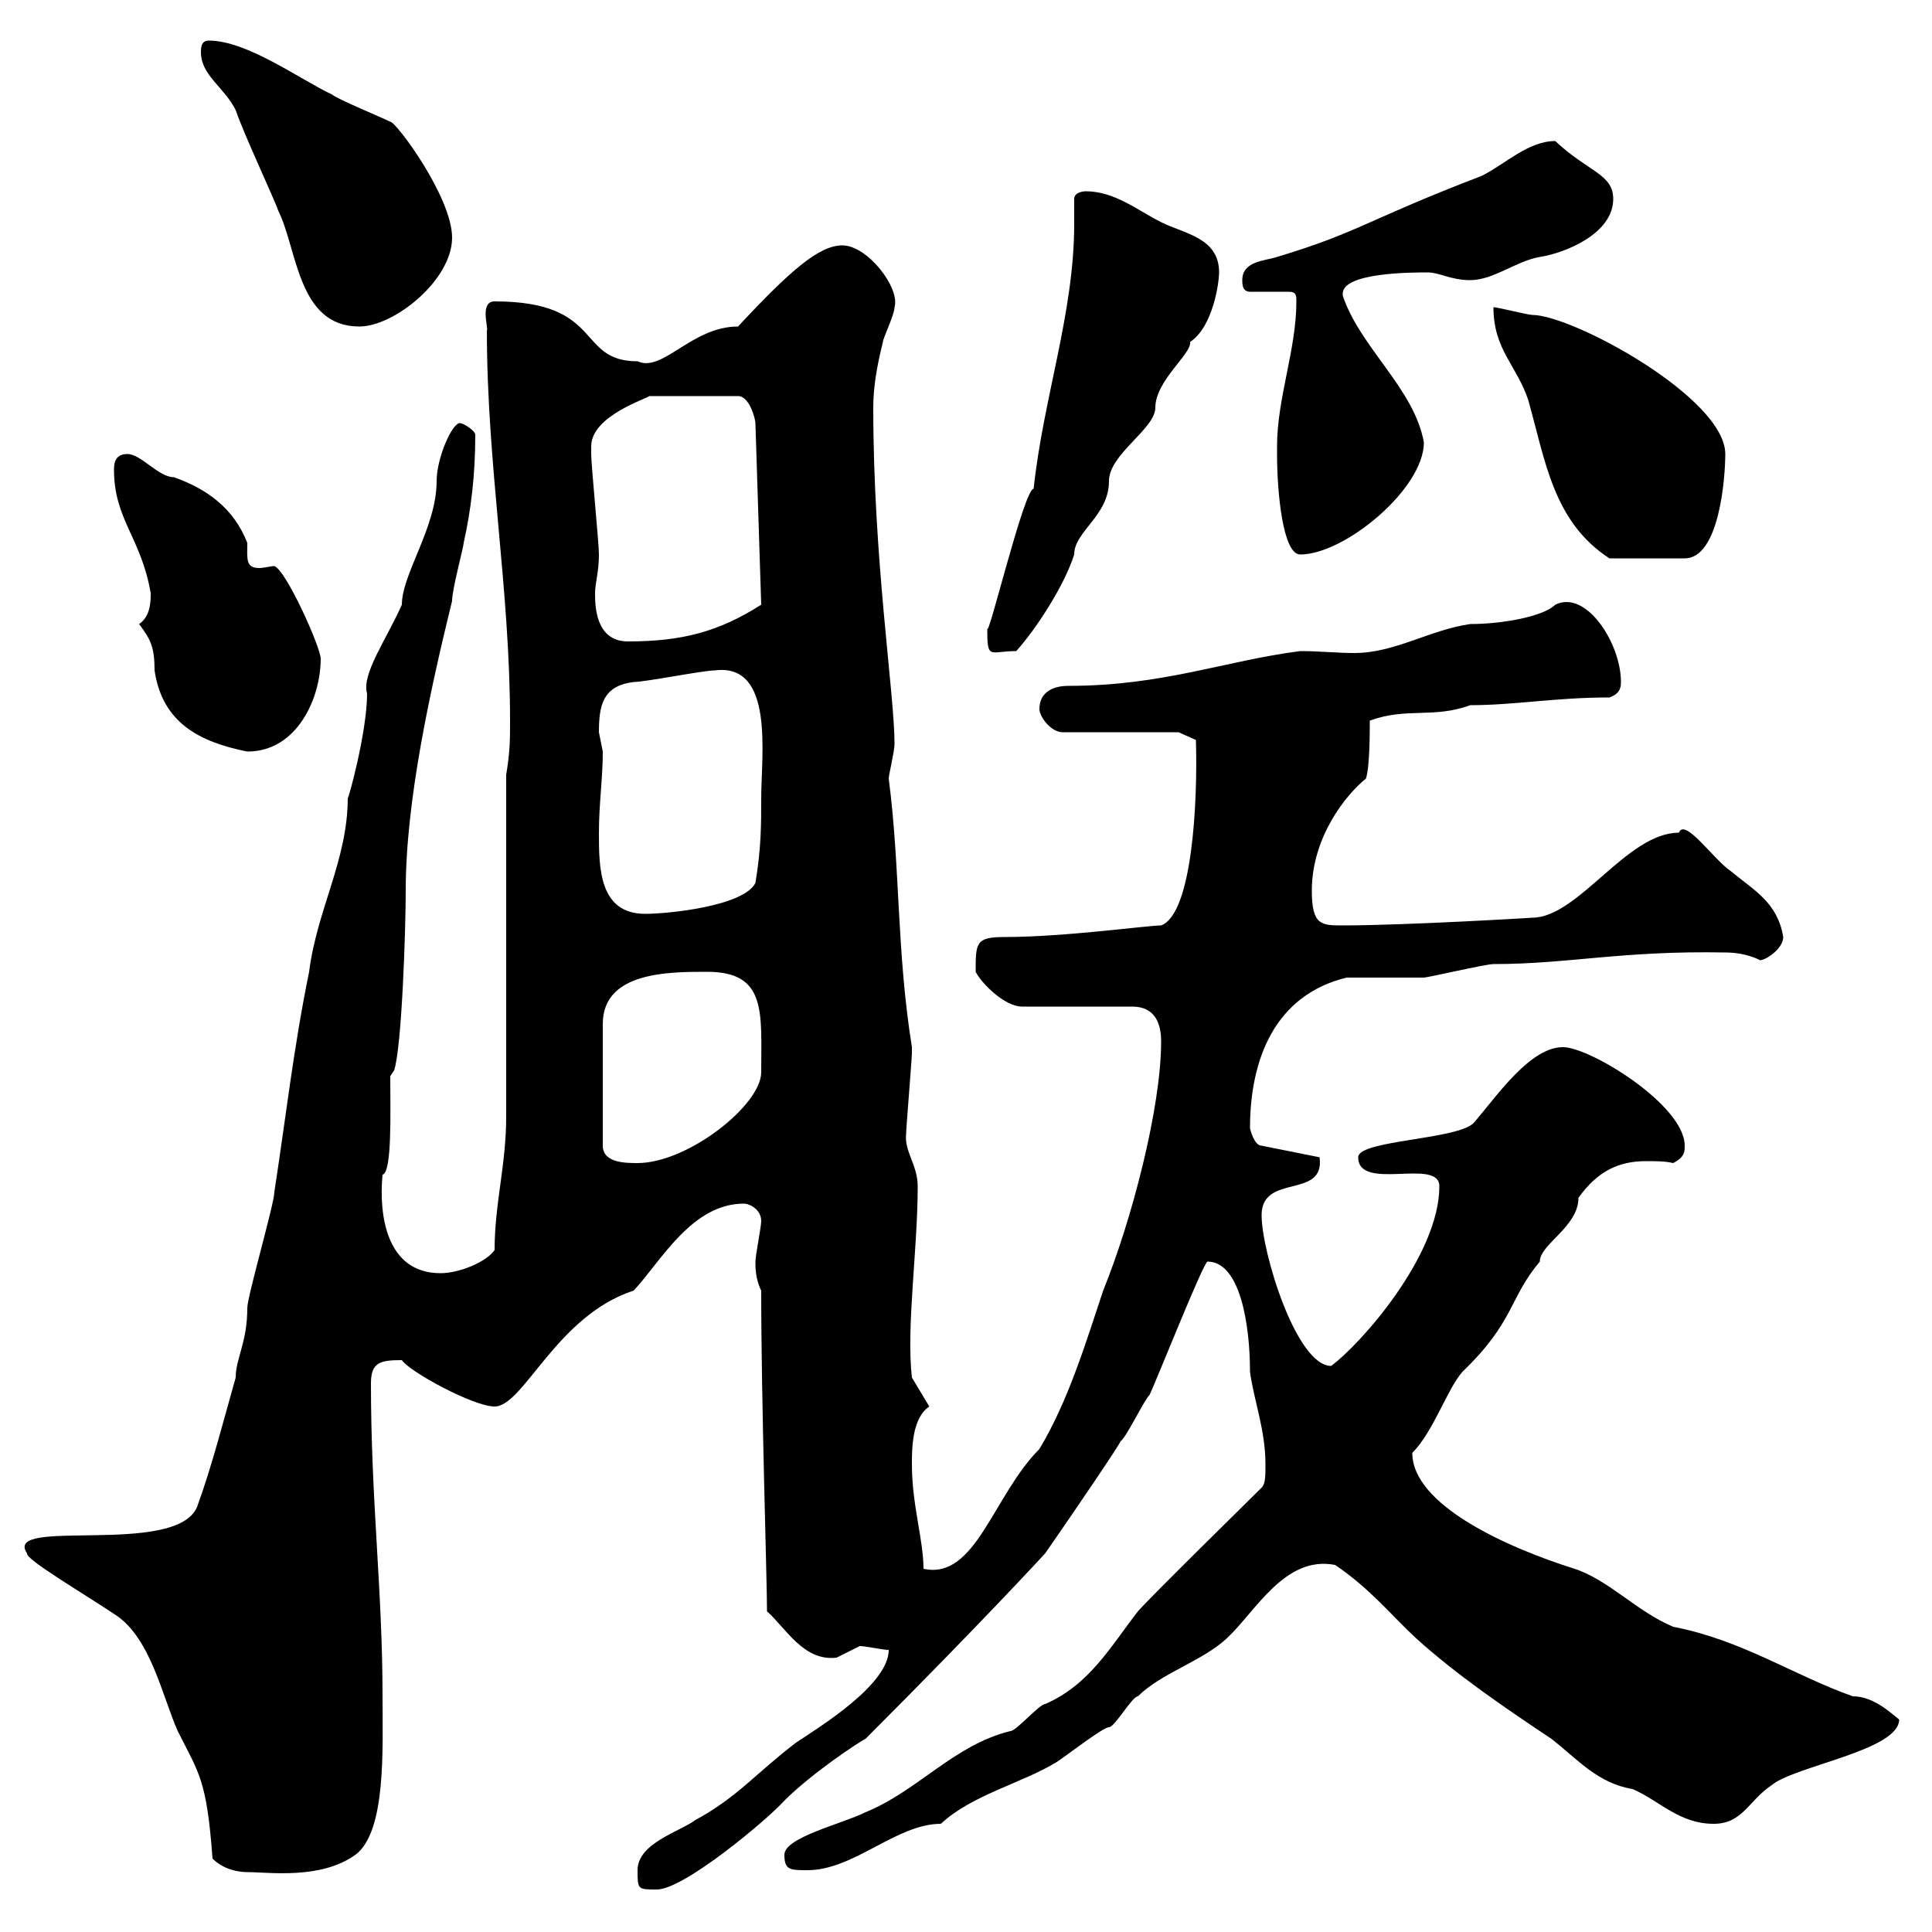 <svg xmlns="http://www.w3.org/2000/svg" xmlns:xlink="http://www.w3.org/1999/xlink" width="300" height="300"><path d="M99 290.40C99 293.40 99 293.40 102 293.40C106.20 293.40 119.10 282.60 121.80 279.60C126 275.40 133.20 270.60 134.40 270C152.40 252 162.30 241.20 162.30 241.20C167.10 234.30 174 224.10 174 223.80C174.90 223.20 177.60 217.50 178.50 216.60C179.40 214.80 186.90 195.90 187.50 195.90C192.60 195.90 194.10 205.80 194.10 213C194.70 217.50 196.50 222 196.50 227.40C196.50 229.20 196.50 230.40 195.90 231C192.90 234 179.40 247.20 176.70 250.20C172.50 255.60 169.20 261.60 162.30 264.60C161.40 264.60 157.80 268.80 156.90 268.80C148.20 270.90 142.50 278.10 134.40 281.40C130.80 283.20 121.80 285.30 121.80 288C121.80 290.40 122.70 290.40 125.40 290.40C132.60 290.40 139.20 283.20 146.10 283.20C150.90 278.70 158.70 276.90 164.10 273.60C165.90 272.40 171.30 268.20 172.20 268.20C173.10 268.20 175.80 263.40 176.70 263.40C180.30 259.80 186.60 258 190.50 254.40C195 250.20 199.50 241.50 207.30 243C212.70 246.60 216.30 251.10 219.90 254.40C226.20 260.10 233.70 265.20 240.90 270C245.10 273.30 248.10 276.90 253.50 277.80C257.70 279.60 260.70 283.20 266.10 283.20C270.60 283.20 271.50 279.60 275.10 277.20C278.70 274.20 294.90 271.80 294.90 267C293.70 266.10 291 263.40 287.70 263.40C278.40 260.10 270.60 254.70 259.80 252.60C254.10 250.20 249.90 245.40 244.50 243.60C234 240.30 219.30 233.70 219.30 225.60C222.60 222.30 224.70 215.70 227.10 213C235.20 205.20 234.30 201.60 239.10 195.90C239.10 193.20 245.10 190.50 245.10 186C248.10 181.80 251.40 180.30 255.60 180.30C257.10 180.30 258.60 180.30 259.80 180.60C261.60 179.70 261.60 178.80 261.60 177.90C261.60 171.60 246.90 162.60 242.70 162.60C237.60 162.60 232.50 170.10 228.90 174.30C226.50 177 210.90 177 210.90 179.70C210.90 185.10 223.50 179.70 223.50 184.20C223.50 195 211.20 208.80 206.70 212.10C201.30 212.10 195.90 194.40 195.90 188.70C195.90 182.10 205.80 186.30 204.90 179.70L195.90 177.90C194.70 177.90 194.10 175.20 194.10 175.20C194.10 164.40 198 154.50 209.10 151.80C210.30 151.80 219.90 151.80 221.10 151.80C221.70 151.80 230.70 149.70 231.90 149.70C243.60 149.70 251.70 147.60 267.90 147.90C271.20 147.90 273.30 149.10 273.30 149.10C274.20 149.10 276.90 147.30 276.90 145.50C276 140.10 272.40 138.30 268.80 135.30C266.10 133.50 261.60 126.90 260.70 129.30C252.60 129.30 245.10 142.50 237.90 142.50C238.20 142.50 218.10 143.70 208.50 143.70C205.20 143.70 203.70 143.70 203.70 138.30C203.70 129.90 209.10 123.30 212.10 120.90C212.70 119.10 212.70 113.70 212.70 111.90C218.40 109.80 222.60 111.60 228.30 109.50C235.20 109.50 241.50 108.30 249.90 108.30C251.70 107.70 251.70 106.50 251.70 105.90C251.70 99.90 246.30 91.50 241.50 93.90C239.70 95.70 233.40 96.90 228.30 96.90C222 97.80 216.60 101.40 210.30 101.40C207.60 101.40 204.90 101.10 201.90 101.10C190.20 102.60 180.60 106.50 165.90 106.50C163.20 106.50 161.40 107.70 161.40 110.10C161.40 111.30 163.20 113.70 165 113.70L183 113.70L185.70 114.90C186 124.80 185.10 141.90 180.30 143.70C178.20 143.70 165.30 145.50 156 145.50C151.50 145.50 151.50 146.40 151.50 150.90C152.40 152.70 156 156.30 158.70 156.30L175.80 156.30C179.40 156.30 180.30 159 180.30 161.70C180.30 171.90 175.80 189.30 171.30 200.40C168.60 208.50 165.90 217.50 161.40 225C154.20 232.20 151.50 245.40 143.40 243.60C143.40 239.10 141.60 233.70 141.60 227.40C141.60 225 141.60 220.20 144.30 218.40L141.60 213.90C140.70 206.10 142.50 194.10 142.50 184.20C142.50 180.90 140.40 178.80 140.70 176.10C140.70 175.20 141.60 164.40 141.60 163.50C141.60 163.50 141.60 163.50 141.60 162.60C139.20 147.60 139.80 134.70 138 120.90C138 120.30 138.90 116.70 138.90 115.50C138.90 107.70 135.60 87 135.60 63.30C135.60 60 136.20 56.70 137.10 53.10C137.10 52.50 138.90 48.90 138.90 47.70C139.80 44.70 134.70 38.10 130.80 38.10C127.20 38.10 122.70 42 114.60 50.70C107.40 50.70 102.90 57.90 99 56.10C89.40 56.10 93.90 46.80 76.80 46.80C74.40 46.80 75.90 51 75.60 51.30C75.60 72.30 79.20 91.50 79.20 111.90C79.20 114.90 79.20 116.70 78.60 120.30L78.60 173.40C78.60 180.90 76.80 186.90 76.80 194.10C75.60 195.90 71.40 197.70 68.40 197.70C60 197.70 58.80 188.70 59.40 182.40C60.90 182.10 60.60 172.50 60.60 167.10L61.20 166.20C62.40 162.60 63 144.30 63 138.30C63 124.20 66.90 106.80 70.20 93.30C70.20 91.50 72 84.90 72 84.30C73.20 78.90 73.80 73.50 73.80 67.50C73.80 66.90 72 65.70 71.40 65.70C70.20 65.70 67.80 71.10 67.80 74.70C67.80 81.90 62.40 89.10 62.40 93.90C60 99.30 56.10 104.70 57 107.70C57 113.70 54 124.50 54 123.90C54 133.50 49.20 141.30 48 150.90C45.60 162.60 44.40 173.40 42.60 185.10C42.60 186.90 38.40 201.30 38.40 203.10C38.40 208.50 36.60 210.90 36.60 213.90C34.80 220.20 33 227.40 30.60 234C27.30 241.80 0.30 235.50 4.20 241.20C3.90 242.10 12.60 247.20 18 250.80C23.40 254.40 25.20 263.40 27.60 268.80C30.90 275.40 32.10 276.30 33 288.60C34.80 290.40 37.20 290.70 38.40 290.70C41.70 290.70 49.80 291.90 55.20 288C60 284.40 59.40 271.50 59.40 263.40C59.40 246.90 57.60 233.10 57.60 214.80C57.60 211.50 59.10 211.20 62.40 211.20C63.60 213 73.50 218.40 76.80 218.40C81.30 218.40 86.40 204.30 98.40 200.40C102.60 195.90 107.40 186.90 115.50 186.90C116.40 186.90 118.20 187.80 118.20 189.60C118.20 190.50 117.30 195 117.30 195.90C117.30 196.80 117.30 198.60 118.20 200.40C118.20 218.10 119.10 245.10 119.10 250.20C122.10 252.90 124.80 258 129.90 257.40C129.90 257.40 133.50 255.60 133.50 255.60C134.40 255.60 137.10 256.20 138 256.20C138 261.60 127.20 268.20 123.60 270.60C117.30 275.40 114.60 279 108 282.60C105.60 284.40 99 286.20 99 290.40ZM109.80 150.90C119.10 150.90 118.20 157.20 118.20 166.50C118.20 171.60 106.80 180.60 99 180.60C97.20 180.60 93.60 180.60 93.60 177.90L93.60 159C93.60 150.90 103.80 150.90 109.80 150.90ZM93 129.30C93 124.80 93.60 120.90 93.60 116.70C93.60 116.70 93 113.70 93 113.70C93 109.50 93.60 106.50 98.40 105.90C100.20 105.90 109.20 104.10 111 104.10C120.30 102.90 118.20 117.30 118.20 123.90C118.20 128.10 118.20 131.70 117.30 137.10C115.50 140.70 103.80 141.90 100.20 141.90C93 141.90 93 134.70 93 129.30ZM21.60 96.90C23.40 99.30 24 100.50 24 104.10C25.20 112.20 30.90 115.20 38.40 116.70C46.20 116.70 49.80 108.30 49.80 102.30C49.80 100.50 44.40 88.50 42.60 87.90C42 87.90 41.10 88.20 40.20 88.20C38.10 88.20 38.40 86.70 38.40 84.30C36.30 78.90 32.10 75.90 27 74.10C24.60 74.10 21.90 70.50 19.80 70.50C18 70.50 17.70 71.70 17.70 72.90C17.70 80.70 21.90 83.40 23.40 92.10C23.40 93.30 23.40 95.70 21.60 96.90ZM160.50 75.90C159 75.90 153.30 99.90 153.30 97.50C153.30 102.60 153.60 101.10 157.80 101.10C160.80 97.80 165.30 90.90 166.80 86.10C166.80 82.50 172.20 80.10 172.20 74.70C172.20 70.50 179.40 66.60 179.40 63.30C179.40 59.10 185.10 54.90 184.80 53.10C188.40 50.70 189.30 43.80 189.30 42.30C189.30 36.90 183.90 36.30 180.30 34.50C176.70 32.70 173.10 29.70 168.60 29.70C168.60 29.70 166.80 29.70 166.80 30.90C166.80 32.40 166.80 33.90 166.80 34.80C166.80 48.60 162 61.80 160.50 75.90ZM91.80 69.30C91.80 64.50 100.80 61.80 100.80 61.50L114.60 61.50C116.40 61.50 117.30 65.10 117.30 65.70L118.20 93.90C111.60 98.10 105.90 99.60 97.50 99.60C92.40 99.60 92.40 93.90 92.40 92.10C92.40 90.60 93 88.80 93 86.10C93 84.30 91.80 72.30 91.80 70.50C91.80 70.50 91.80 69.30 91.80 69.30ZM231.90 47.70C231.90 54.30 235.50 56.70 237.30 62.10C240 71.70 241.20 81 249.90 86.70L261.60 86.70C267 86.70 267.90 74.10 267.90 70.50C267.90 61.80 244.20 48.90 237.90 48.90C237.30 48.90 232.50 47.70 231.90 47.70ZM198.30 69.30C198.30 69.30 198.30 70.50 198.30 70.50C198.30 76.50 199.20 86.10 201.90 86.10C208.80 86.10 221.10 75.90 221.10 68.70C219.60 60.30 211.20 54 208.50 45.90C208.50 45.90 208.50 45.60 208.50 45.60C208.50 42.30 219.30 42.30 221.70 42.30C223.50 42.30 225.30 43.50 228.30 43.50C231.90 43.50 235.50 40.50 239.10 39.90C243 39.30 250.50 36.30 250.50 30.90C250.50 27 246.60 26.70 241.50 21.90C237.30 21.90 233.70 25.50 230.10 27.30C212.10 34.20 211.20 36 198.30 39.90C196.50 40.50 192.90 40.50 192.90 43.50C192.90 44.10 192.90 45.30 194.10 45.30L200.10 45.30C201.30 45.30 201.30 45.90 201.30 46.80C201.30 54.30 198.30 61.80 198.30 69.30ZM31.20 8.10C31.20 11.70 34.80 13.50 36.60 17.10C37.80 20.70 42.60 30.90 43.20 32.70C46.20 38.70 46.20 50.70 55.80 50.70C61.20 50.70 70.20 43.50 70.20 36.90C70.20 30.60 61.50 18.90 60.60 18.90C59.40 18.30 52.20 15.30 51.60 14.70C46.50 12.30 38.40 6.30 32.40 6.30C31.20 6.30 31.20 7.50 31.20 8.10Z"/></svg>